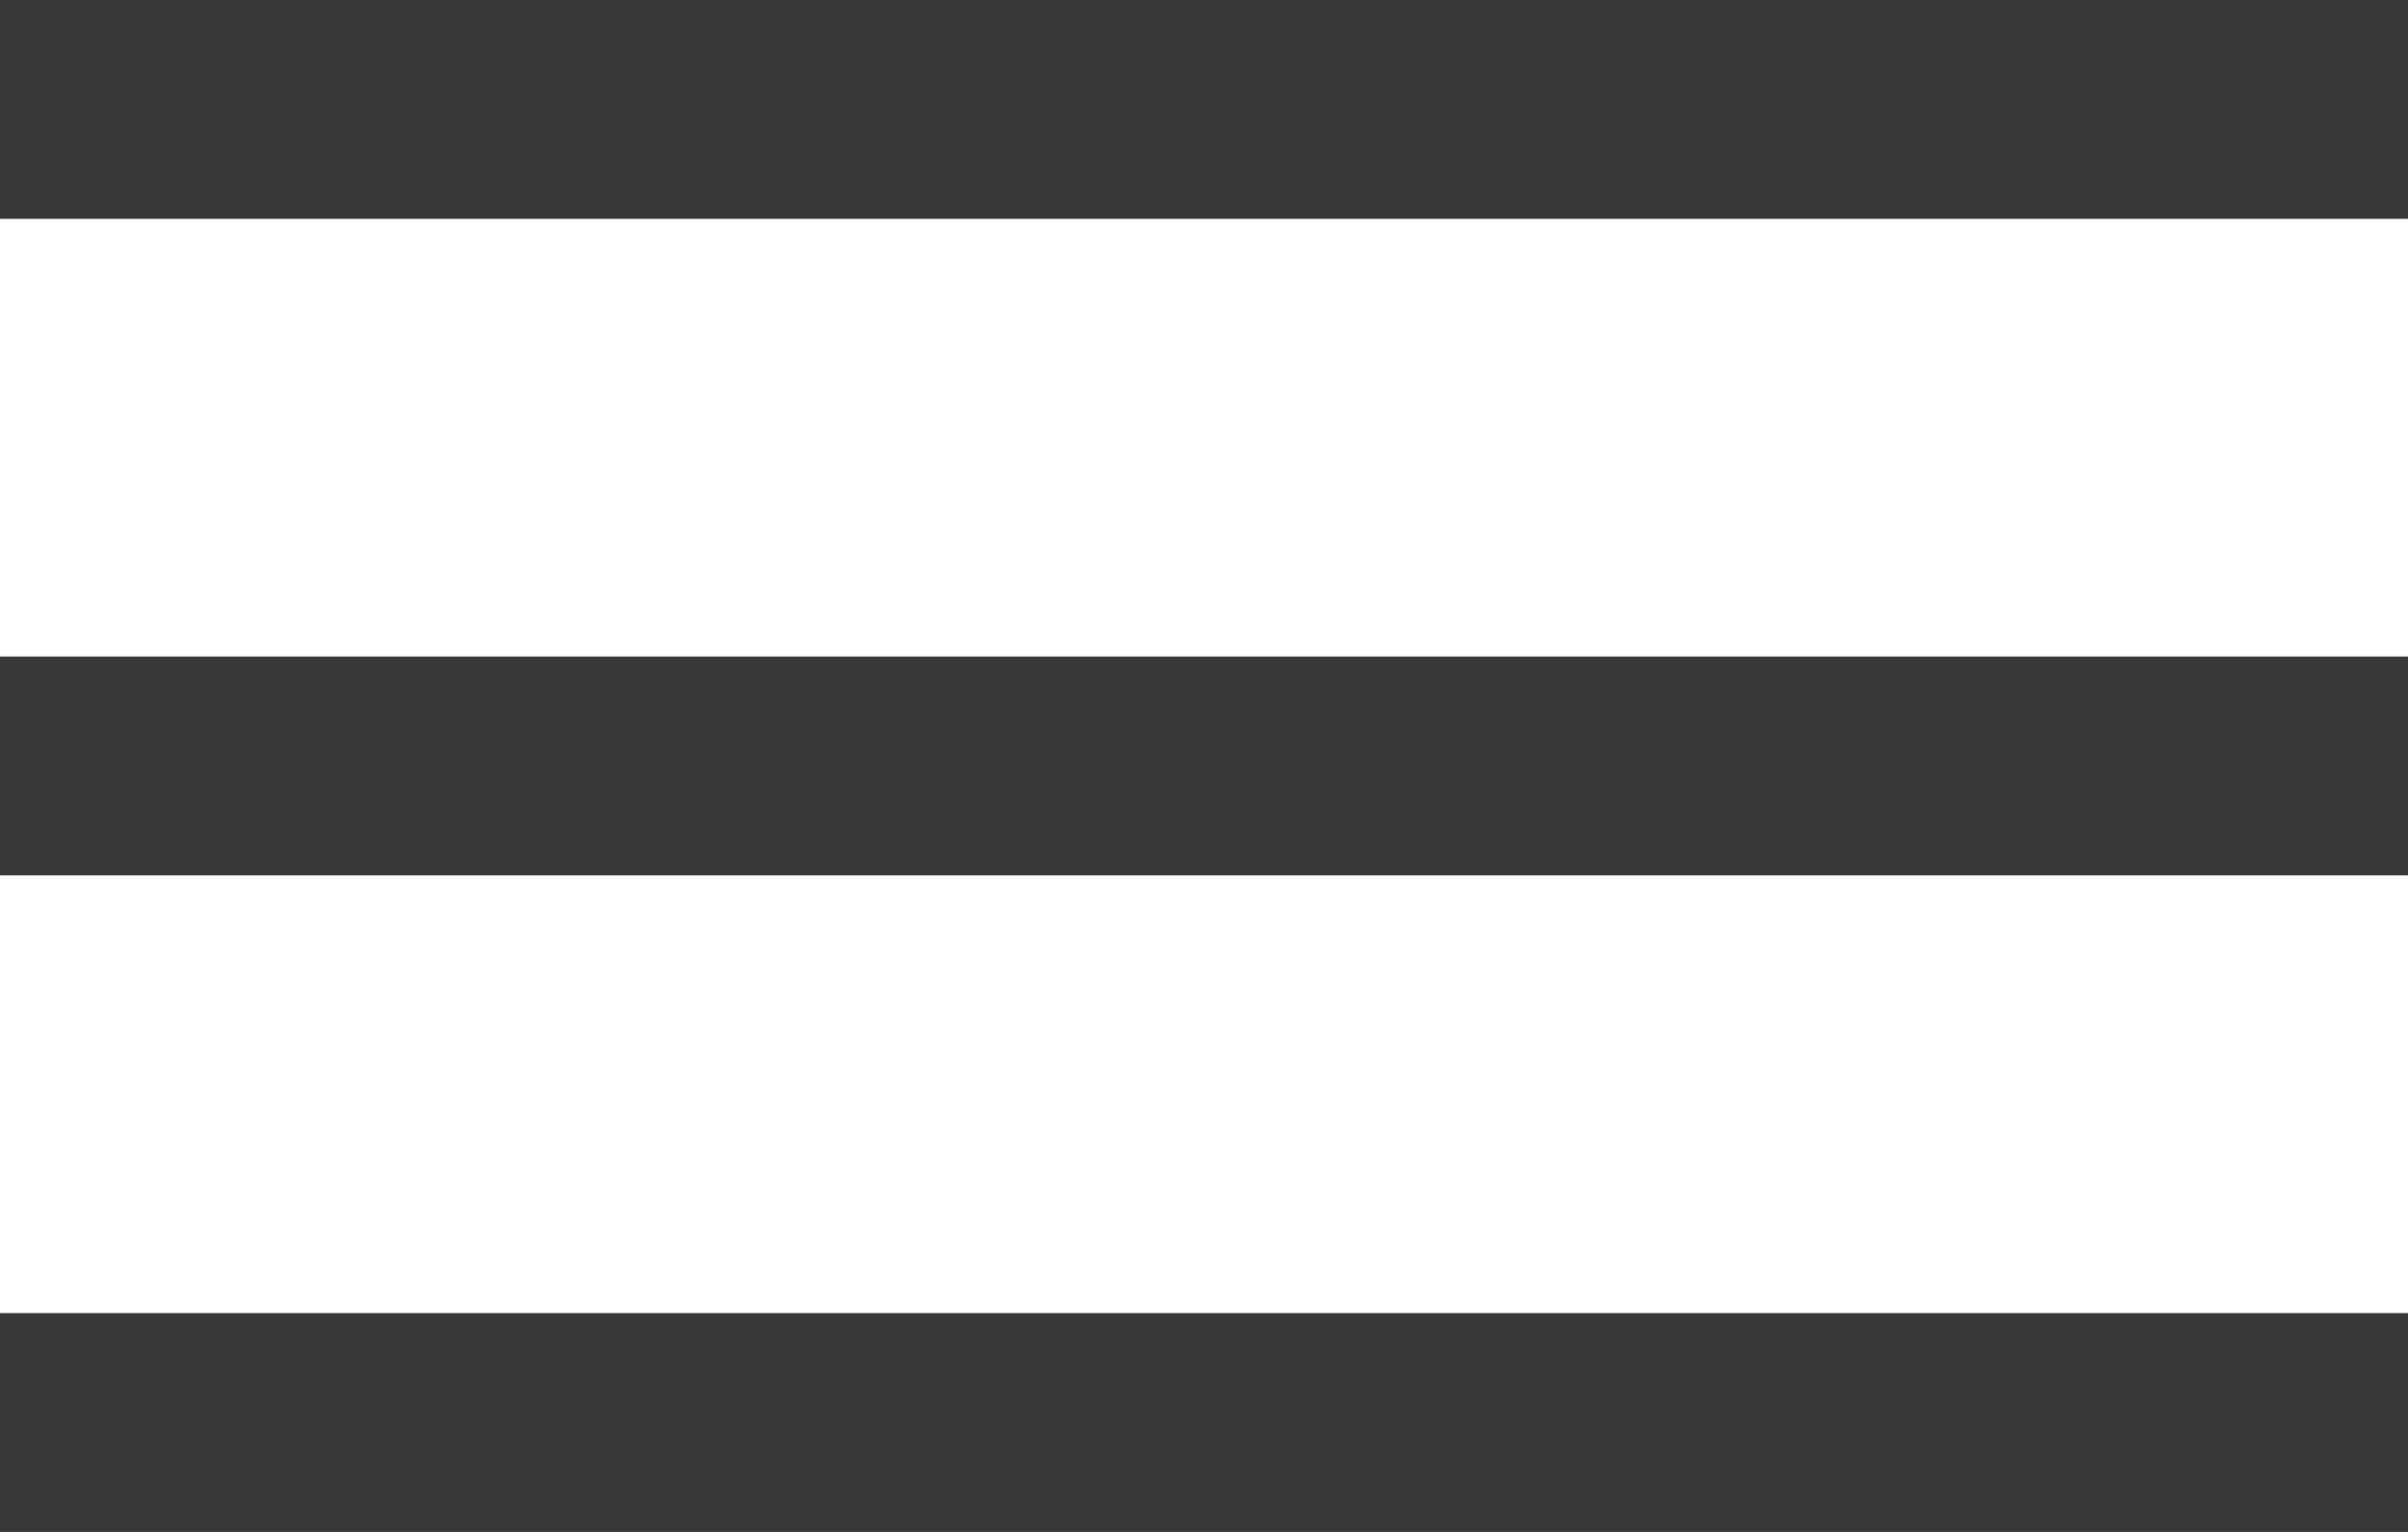 <?xml version="1.0" encoding="UTF-8"?> <svg xmlns="http://www.w3.org/2000/svg" width="22" height="14" viewBox="0 0 22 14" fill="none"> <path d="M0 0H22V2H0V0Z" fill="#383838"></path> <path d="M0 6H22V8H0V6Z" fill="#383838"></path> <path d="M0 12H22V14H0V12Z" fill="#383838"></path> </svg> 